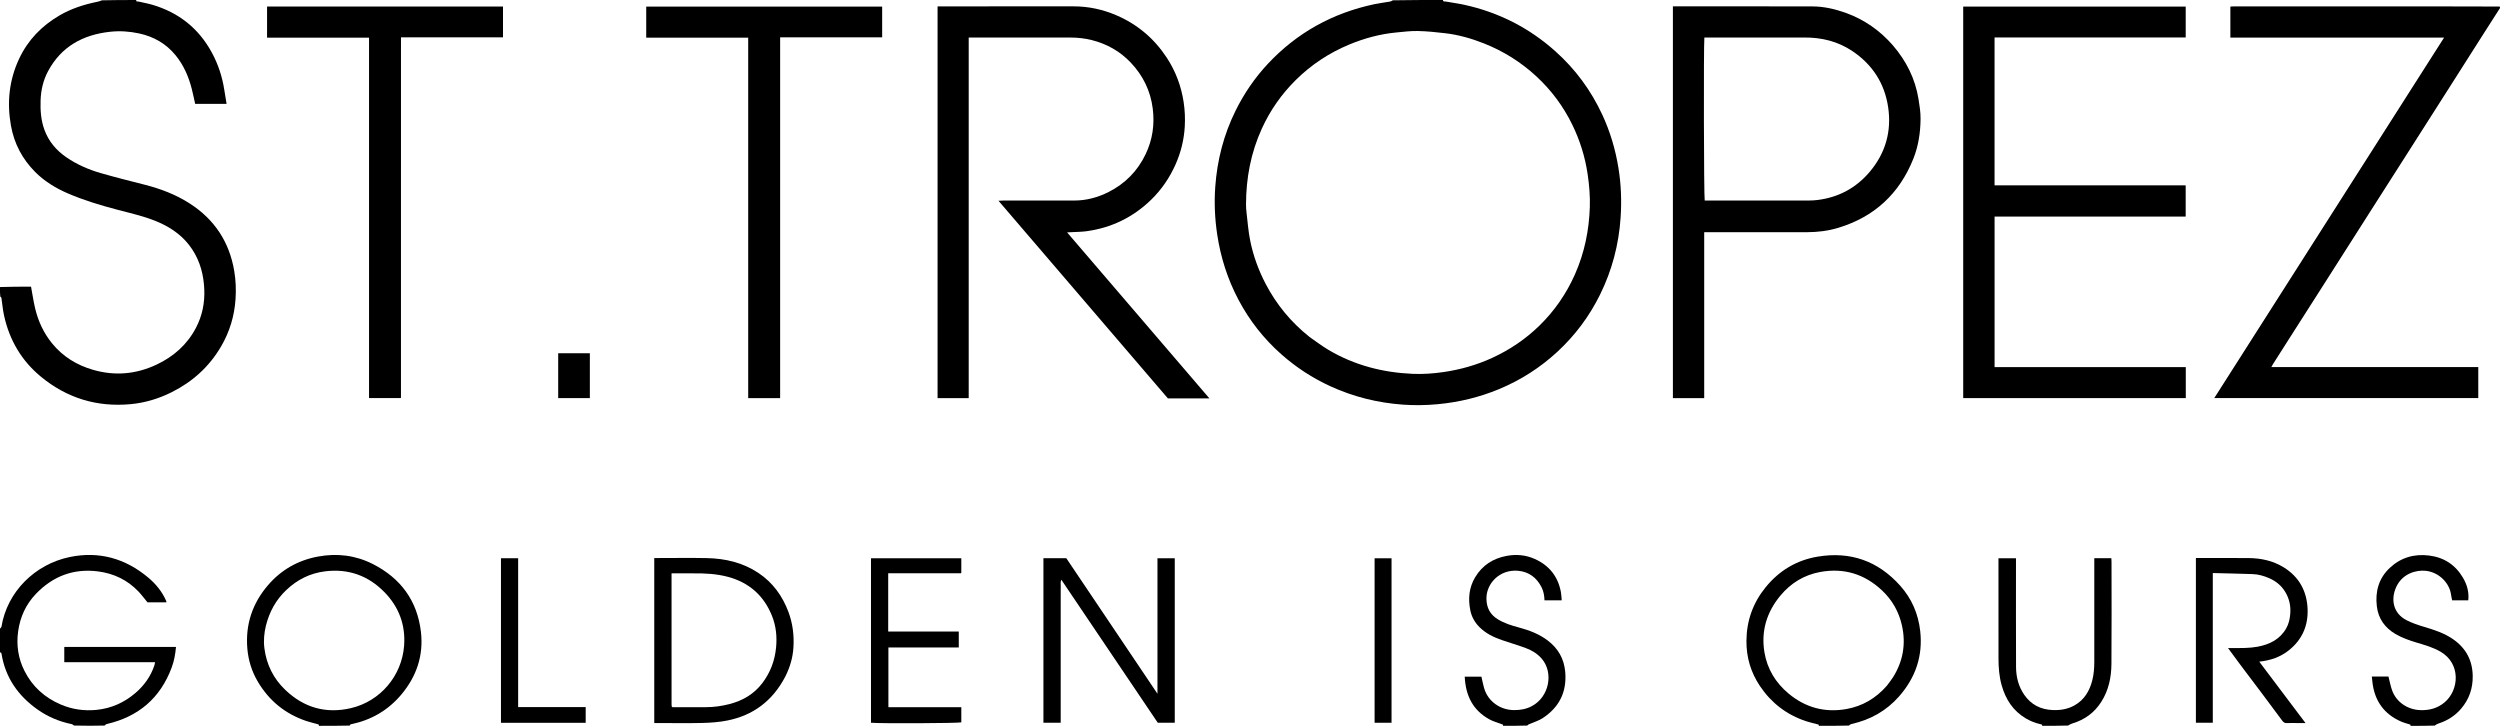 <?xml version="1.0" encoding="UTF-8"?><svg id="Layer_1" xmlns="http://www.w3.org/2000/svg" width="200" height="58.067" viewBox="0 0 200 58.067"><path d="m115.435,0c.012.164.152.108.22.121.488.091.983.152,1.468.258,2.761.602,5.2,1.839,7.309,3.725,1.601,1.431,2.846,3.126,3.749,5.069.632,1.359,1.055,2.786,1.295,4.268.214,1.319.261,2.646.172,3.973-.144,2.15-.683,4.2-1.637,6.141-.857,1.742-1.998,3.269-3.418,4.584-1.377,1.274-2.94,2.272-4.676,2.993-1.575.654-3.213,1.047-4.91,1.205-.918.086-1.839.1-2.756.035-2.025-.144-3.968-.623-5.819-1.472-1.431-.656-2.735-1.506-3.913-2.546-1.418-1.251-2.569-2.72-3.451-4.392-.863-1.635-1.416-3.371-1.692-5.205-.191-1.268-.247-2.538-.156-3.808.152-2.134.677-4.182,1.631-6.106.678-1.367,1.529-2.617,2.575-3.735,2.336-2.499,5.189-4.067,8.526-4.774.41-.087.828-.136,1.242-.208.083-.014.162-.051.224-.102,1.316-.025,2.651-.025,4.017-.025m-10.683,26.95c.511.351,1.003.732,1.535,1.047,2.073,1.225,4.335,1.807,6.728,1.911.832.036,1.664-.025,2.484-.145,1.339-.196,2.635-.562,3.872-1.13,1.403-.645,2.663-1.495,3.77-2.57,1.222-1.188,2.171-2.568,2.861-4.127.757-1.711,1.123-3.509,1.184-5.371.029-.875-.045-1.745-.172-2.612-.203-1.391-.617-2.717-1.231-3.977-.716-1.467-1.673-2.757-2.876-3.869-1.236-1.143-2.635-2.018-4.196-2.635-.99-.392-2.011-.685-3.07-.811-.735-.088-1.474-.163-2.212-.18-.572-.013-1.147.062-1.719.116-1.31.124-2.569.466-3.78.97-1.601.667-3.024,1.605-4.262,2.828-1.149,1.135-2.057,2.436-2.725,3.901-.875,1.92-1.256,3.948-1.262,6.051-.001.231.017.464.044.694.089.744.143,1.496.293,2.228.247,1.206.666,2.358,1.24,3.453.861,1.642,2.009,3.042,3.495,4.227Z"/><path d="m0,22.964c.831-.031,1.661-.031,2.483-.031.11.594.193,1.161.323,1.717.244,1.037.683,1.988,1.359,2.818.867,1.063,1.986,1.749,3.297,2.123,1.732.495,3.415.35,5.046-.414,1.376-.645,2.462-1.601,3.171-2.957.497-.951.706-1.968.665-3.041-.044-1.161-.323-2.251-.966-3.229-.653-.994-1.564-1.669-2.642-2.148-1.069-.475-2.205-.723-3.327-1.019-1.359-.358-2.705-.759-3.998-1.319-.963-.417-1.848-.954-2.595-1.704-1.031-1.036-1.683-2.271-1.94-3.706-.332-1.855-.147-3.655.662-5.37.702-1.489,1.8-2.617,3.215-3.445.937-.548,1.954-.877,3.012-1.092.136-.028.27-.065.386-.122.894-.024,1.806-.024,2.75-.024-.031.168.12.106.175.12.364.09.737.15,1.097.256,2.122.622,3.728,1.891,4.782,3.844.504.934.829,1.927.99,2.975.057.369.12.738.182,1.115h-2.513c-.094-.419-.172-.818-.274-1.21-.252-.975-.644-1.885-1.287-2.673-.767-.939-1.76-1.503-2.936-1.756-.764-.165-1.539-.215-2.314-.13-2.169.237-3.905,1.181-4.962,3.16-.385.72-.564,1.504-.593,2.327-.028.812.029,1.605.313,2.373.338.915.937,1.619,1.732,2.169.847.586,1.782.993,2.763,1.276,1.168.337,2.349.63,3.528.932,1.263.323,2.47.78,3.572,1.485,1.996,1.276,3.192,3.082,3.585,5.422.126.749.152,1.503.102,2.252-.09,1.342-.472,2.607-1.153,3.774-.943,1.616-2.273,2.819-3.936,3.655-1.047.526-2.156.862-3.326.968-2.675.243-5.066-.485-7.139-2.187-1.56-1.28-2.534-2.94-2.965-4.91-.101-.462-.139-.937-.21-1.406-.005-.036-.041-.067-.09-.099-.028-.245-.028-.491-.028-.768Z"/><path d="m200,.644c-.461.735-.926,1.446-1.383,2.162-.942,1.476-1.879,2.955-2.819,4.432-1.154,1.812-2.309,3.624-3.465,5.435-.929,1.457-1.861,2.913-2.79,4.371-1.256,1.971-2.511,3.943-3.768,5.914-.887,1.392-1.777,2.783-2.665,4.175-.429.673-.858,1.346-1.285,2.019-.035.055-.062.113-.116.212h16.553v2.482h-21.12c6.124-9.606,12.239-19.198,18.386-28.84h-17.098V.523c.124-.004.252-.013.38-.013,5.111-.001,10.221-.001,15.332-0,1.933 0,3.866.002,5.829.013.03.04.03.07.03.122Z"/><path d="m0,50.298c.04-.072.108-.108.116-.154.451-2.797,2.678-5.008,5.471-5.584,2.339-.482,4.435.113,6.259,1.636.615.514,1.125,1.132,1.45,1.88.012.028.012.061.021.111h-1.518c-.24-.29-.463-.594-.72-.864-.881-.925-1.973-1.448-3.232-1.61-1.964-.253-3.623.385-4.977,1.801-.793.829-1.255,1.833-1.417,2.979-.158,1.12.004,2.189.51,3.189.627,1.241,1.605,2.125,2.889,2.676.92.395,1.883.53,2.863.433,1.184-.117,2.238-.587,3.144-1.373.693-.601,1.203-1.323,1.495-2.195.023-.069.032-.143.054-.246h-7.266v-1.223h8.937c-.049.572-.148,1.122-.345,1.65-.912,2.448-2.661,3.934-5.195,4.519-.067.015-.125.066-.163.122-.8.021-1.623.021-2.457-.001-.064-.052-.115-.099-.173-.111-1.001-.203-1.923-.589-2.756-1.181-1.548-1.1-2.561-2.546-2.868-4.447-.013-.082-.038-.121-.123-.107,0-.624,0-1.247,0-1.902Z"/><path d="m25.498,58.067c.06-.077-.005-.108-.073-.128-.308-.088-.623-.158-.926-.26-1.683-.57-2.979-1.626-3.879-3.156-.478-.812-.753-1.693-.833-2.637-.162-1.92.402-3.61,1.645-5.061,1.056-1.234,2.399-2.001,4.006-2.3,1.533-.285,3.011-.102,4.391.599,2.216,1.126,3.552,2.921,3.845,5.419.221,1.892-.347,3.563-1.561,5.013-1.061,1.267-2.418,2.053-4.038,2.385-.045.009-.082.055-.098.105-.8.021-1.623.021-2.478.021m-4.224-8.021c-.144.597-.201,1.204-.123,1.812.168,1.307.722,2.429,1.679,3.341,1.485,1.416,3.244,1.916,5.235,1.454,2.365-.548,4.088-2.593,4.264-5.009.12-1.648-.417-3.085-1.563-4.261-1.3-1.334-2.895-1.907-4.761-1.676-1.209.15-2.236.669-3.112,1.505-.808.77-1.332,1.702-1.618,2.833Z"/><path d="m145.498,58.067c.045-.119-.058-.112-.123-.129-.299-.081-.602-.146-.895-.243-1.547-.514-2.776-1.459-3.681-2.806-.733-1.091-1.095-2.299-1.084-3.629.014-1.616.528-3.04,1.539-4.283,1.075-1.32,2.456-2.157,4.139-2.442,2.631-.446,4.851.336,6.628,2.328.917,1.028,1.439,2.239,1.595,3.613.226,2.002-.373,3.734-1.687,5.232-1.019,1.162-2.306,1.878-3.81,2.213-.08.018-.152.068-.207.124-.78.022-1.581.022-2.414.022m5.455-3.215c.163-.223.341-.437.488-.671.801-1.276,1.042-2.654.718-4.126-.245-1.111-.782-2.06-1.615-2.838-1.398-1.305-3.047-1.801-4.924-1.459-1.286.234-2.355.887-3.189,1.891-1.097,1.32-1.561,2.844-1.275,4.544.222,1.322.888,2.421,1.919,3.284,1.356,1.136,2.921,1.556,4.654,1.243,1.268-.23,2.34-.853,3.225-1.868Z"/><path d="m163.365,58.067c.043-.118-.055-.114-.123-.129-.413-.095-.804-.246-1.169-.461-1.032-.608-1.628-1.536-1.943-2.665-.194-.697-.249-1.413-.25-2.132-.005-2.544-.002-5.088-.002-7.632v-.385h1.401c0,.124,0,.244,0,.364,0,2.777-.008,5.554.005,8.331.004.797.195,1.56.657,2.227.549.793,1.319,1.181,2.281,1.219.611.024,1.192-.068,1.73-.369.798-.447,1.22-1.166,1.435-2.025.119-.474.157-.959.157-1.447,0-2.644,0-5.288,0-7.931v-.375h1.365c.005.108.013.205.013.301.001,2.722.017,5.443-.007,8.165-.009,1.071-.224,2.107-.819,3.036-.551.861-1.318,1.415-2.286,1.711-.132.04-.257.102-.364.174-.669.021-1.359.021-2.081.021Z"/><path d="m120.231,58.067c.063-.11-.035-.107-.105-.134-.33-.126-.677-.222-.984-.391-1.328-.732-1.894-1.913-1.964-3.41h1.336c.068.297.125.599.208.894.306,1.088,1.296,1.779,2.41,1.782.498.001.961-.078,1.405-.312,1.405-.74,1.764-2.671.812-3.79-.347-.407-.793-.678-1.284-.86-.632-.234-1.281-.421-1.918-.642-.663-.23-1.287-.528-1.794-1.039-.372-.375-.62-.815-.724-1.321-.19-.927-.114-1.83.382-2.66.574-.961,1.435-1.512,2.526-1.714.772-.143,1.526-.075,2.244.246,1.152.517,1.858,1.398,2.091,2.644.04.212.043.431.066.666h-1.378c-.013-.37-.068-.714-.23-1.036-.394-.784-1.023-1.255-1.895-1.329-1.461-.123-2.533,1.019-2.519,2.232.008.722.285,1.257.89,1.637.532.335,1.124.512,1.724.674.818.22,1.605.517,2.287,1.035.836.635,1.313,1.461,1.403,2.526.135,1.603-.487,2.823-1.81,3.69-.318.209-.704.315-1.058.47-.066.029-.129.066-.172.12-.624.021-1.27.021-1.947.021Z"/><path d="m192.831,58.067c.056-.09-.034-.107-.089-.125-.199-.066-.406-.111-.599-.193-1.426-.606-2.195-1.695-2.355-3.227-.013-.128-.027-.256-.042-.399h1.331c.097.377.164.747.288,1.097.34.957,1.256,1.561,2.277,1.591.72.021,1.357-.149,1.912-.611,1.188-.99,1.329-3.111-.31-4.063-.61-.354-1.28-.538-1.946-.74-.572-.173-1.136-.369-1.656-.674-.857-.503-1.381-1.232-1.496-2.226-.137-1.178.152-2.232,1.031-3.06.882-.83,1.949-1.144,3.151-.994,1.188.148,2.095.737,2.704,1.766.327.552.504,1.149.43,1.819h-1.29c-.03-.155-.07-.312-.091-.471-.123-.899-.937-1.764-2.001-1.89-.757-.09-1.882.206-2.38,1.288-.448.974-.273,2.108.839,2.669.43.217.895.378,1.359.515.831.246,1.652.507,2.37,1.013,1.01.712,1.529,1.676,1.549,2.924.016,1.001-.288,1.87-.933,2.625-.487.57-1.097.952-1.808,1.181-.11.036-.213.096-.297.166-.624.021-1.27.021-1.947.021Z"/><path d="m94.334,31.87h-.903c-4.504-5.254-9.004-10.503-13.553-15.81.167-.007.279-.016.392-.016,1.889-.001,3.778-.001,5.667-.001.972,0,1.887-.247,2.747-.681,1.33-.672,2.327-1.685,2.969-3.032.551-1.157.729-2.371.567-3.649-.181-1.427-.784-2.644-1.761-3.675-.858-.905-1.913-1.498-3.125-1.802-.56-.14-1.132-.2-1.709-.201-2.578-.001-5.155-.001-7.733-.001-.122,0-.244,0-.395,0v28.846h-2.491V.51c.135,0,.255,0,.374,0,3.5,0,7,.003,10.5-.002,1.203-.002,2.353.249,3.45.723,1.672.722,3.011,1.859,4.009,3.379.707,1.077,1.152,2.26,1.35,3.542.102.664.131,1.326.092,1.987-.061,1.044-.31,2.054-.736,3.014-.473,1.064-1.117,2.013-1.952,2.824-1.452,1.41-3.186,2.254-5.192,2.523-.405.054-.817.052-1.226.075-.084.005-.168.008-.308.015,3.802,4.435,7.57,8.83,11.384,13.279h-2.415Z"/><path d="m157.056.935v-.408h17.8v2.47h-15.292v11.831h15.29v2.498h-15.288v12.043h15.297v2.479h-17.806V.935Z"/><path d="m151.433,3.632c1.077,1.254,1.781,2.663,2.045,4.276.087.532.172,1.074.167,1.61-.011,1.087-.17,2.159-.577,3.179-1.119,2.803-3.119,4.655-6.012,5.53-.809.245-1.643.347-2.487.348-2.611.003-5.222.001-7.833.001-.122,0-.244,0-.4,0v13.273h-2.504V.509h.332c3.611,0,7.222-.006,10.833.004.925.003,1.821.212,2.69.527,1.468.532,2.705,1.4,3.747,2.591m-7.136-.629h-7.948c-.066.63-.04,12.791.027,13.04h.294c2.698,0,5.396.001,8.095-.002.209-0.0.42-.014.628-.04,1.691-.207,3.098-.966,4.19-2.261,1.257-1.492,1.755-3.234,1.468-5.164-.283-1.905-1.252-3.407-2.854-4.483-1.157-.776-2.448-1.106-3.9-1.091Z"/><path d="m62.411,15.267v16.582h-2.555V3.013h-8.158V.526h18.875v2.463h-8.162v12.277Z"/><path d="m32.078,3.801c-0,9.342-.001,18.651-.001,27.96,0,.022-.005.043-.01.087h-2.544V3.014h-8.158V.525h18.875v2.463h-8.161v.813Z"/><path d="m84.856,47.533v10.286h-1.382v-13.164h1.829c2.409,3.582,4.829,7.181,7.294,10.845v-10.837h1.384v13.156h-1.359c-2.557-3.791-5.128-7.603-7.716-11.441-.091.194-.036.379-.046.554-.011.188-.002.378-.002.6Z"/><path d="m62.813,54.146c-1.006,1.917-2.553,3.089-4.65,3.5-.636.125-1.294.173-1.944.19-1.177.029-2.355.008-3.533.008h-.345v-13.201h.303c1.3,0,2.6-.021,3.9.005,1.474.03,2.881.355,4.125,1.185,1.152.768,1.929,1.839,2.41,3.133.342.92.457,1.872.395,2.842-.052.813-.28,1.586-.66,2.337m-7.38-8.276h-1.71c0,3.523,0,6.999.001,10.475,0,.055.007.11.012.165.001.01.006.022.012.029.007.008.018.013.054.036.872,0,1.77-.001,2.668 0.0.635.001,1.257-.088,1.871-.244,1.074-.273,1.986-.805,2.659-1.701.633-.843.988-1.786,1.087-2.843.082-.878-.007-1.724-.335-2.534-.654-1.617-1.836-2.654-3.521-3.105-.894-.239-1.81-.289-2.797-.278Z"/><path d="m179.167,53.1c-.309-.417-.602-.816-.927-1.257.15,0,.266-0.0.382,0,.664.002,1.33.015,1.987-.107.964-.18,1.787-.586,2.293-1.476.2-.351.281-.732.317-1.137.057-.641-.073-1.227-.401-1.772-.301-.5-.734-.854-1.265-1.088-.427-.189-.875-.32-1.343-.336-1.051-.036-2.103-.056-3.186-.084v11.977h-1.352v-13.178c.114,0,.211,0,.309,0,1.3,0,2.599-.008,3.898.003,1.001.008,1.963.211,2.822.745,1.233.766,1.854,1.906,1.907,3.345.049,1.336-.446,2.447-1.494,3.284-.672.537-1.46.816-2.374.913,1.222,1.648,2.459,3.239,3.701,4.911h-.737c-.244,0-.489-.012-.733.004-.176.012-.286-.051-.388-.189-.55-.748-1.107-1.491-1.664-2.233-.578-.77-1.159-1.537-1.753-2.325Z"/><path d="m71.056,49.932v.593h5.646v1.273h-5.63v4.776h5.833v1.214c-.233.072-6.423.103-7.226.032v-13.159h7.226v1.164c-.002.002-.008.011-.016.018-.008.007-.018.016-.027.016-1.92.001-3.84.001-5.806.001v4.071Z"/><path d="m40.077,45.403v-.744h1.375v11.908h5.403v1.257h-6.778v-12.421Z"/><path d="m111.323,55.133v2.687h-1.355v-13.157h1.355v10.47Z"/><path d="m44.656,29.6v-1.34h2.532v3.589h-2.532v-2.249Z"/></svg>